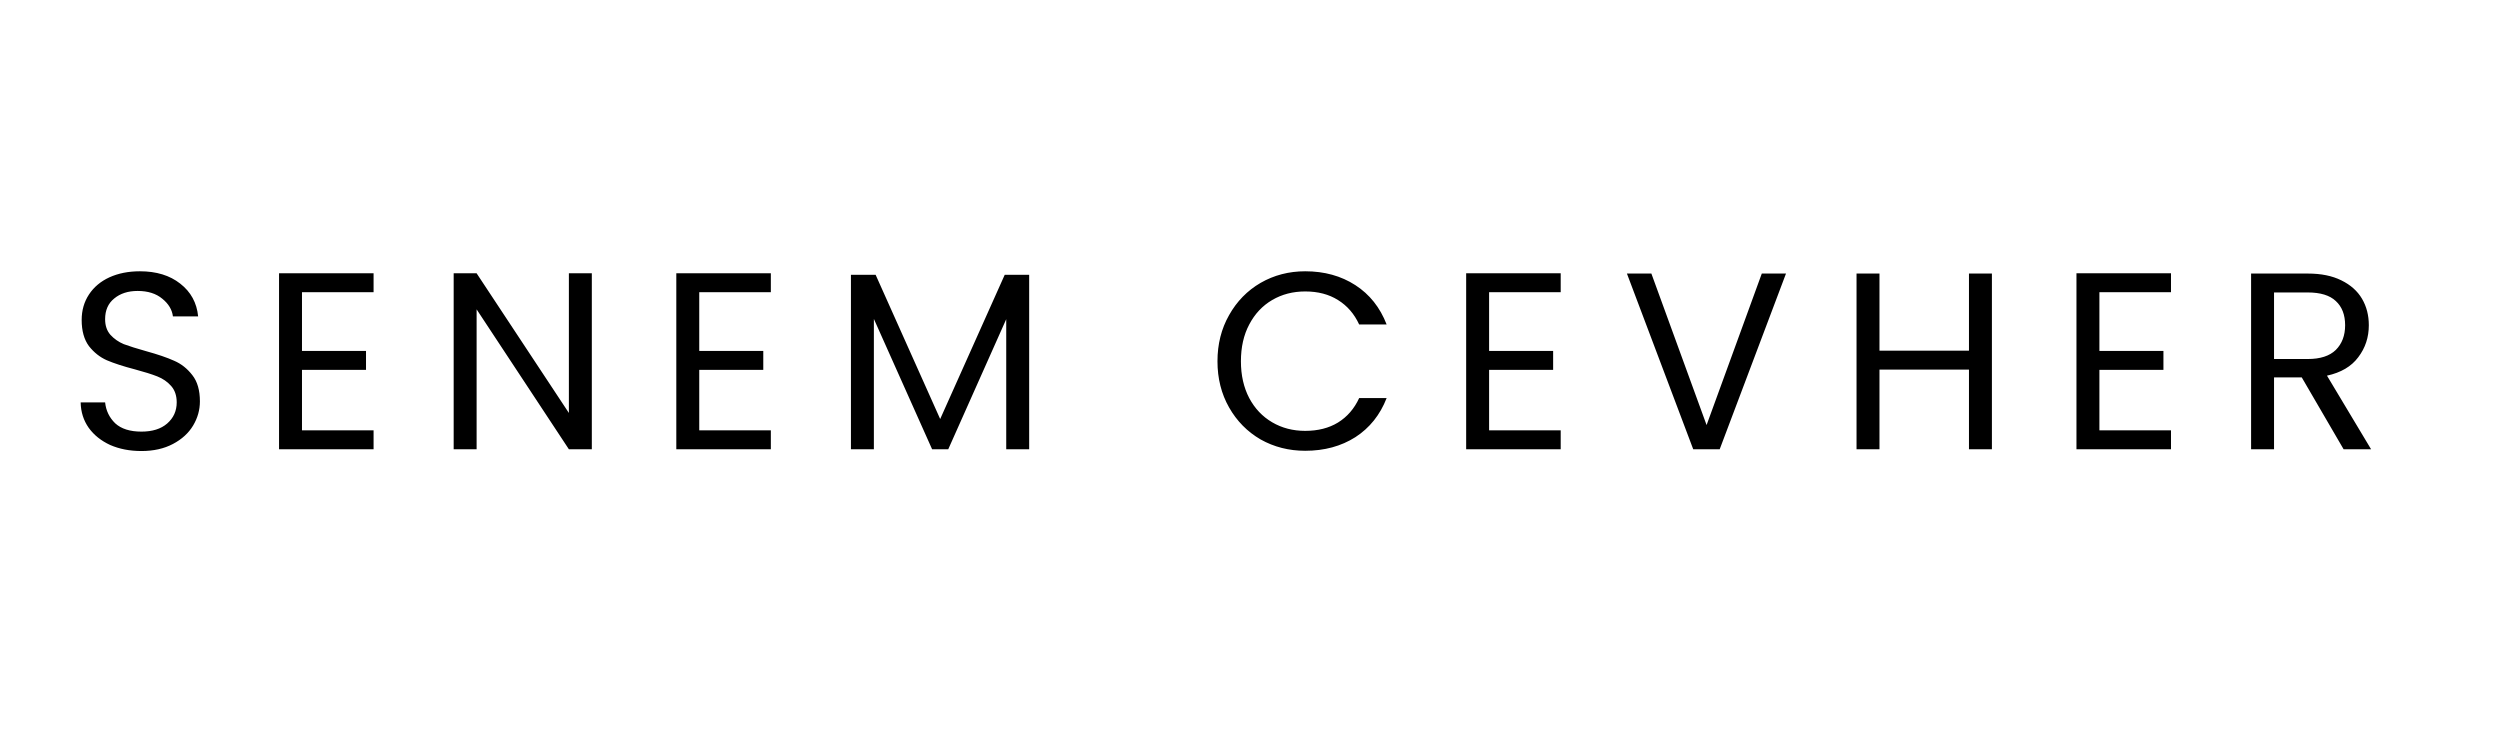 <svg width="476" height="140" viewBox="0 0 476 140" fill="none" xmlns="http://www.w3.org/2000/svg">
<path d="M26.926 85.876C24.718 85.876 22.734 85.493 20.974 84.725C19.246 83.924 17.886 82.837 16.894 81.46C15.902 80.052 15.39 78.436 15.358 76.612H20.014C20.174 78.18 20.814 79.508 21.934 80.597C23.086 81.653 24.75 82.18 26.926 82.18C29.006 82.18 30.638 81.668 31.822 80.644C33.038 79.588 33.646 78.245 33.646 76.612C33.646 75.332 33.294 74.293 32.59 73.493C31.886 72.692 31.006 72.085 29.95 71.668C28.894 71.252 27.47 70.805 25.678 70.325C23.47 69.749 21.694 69.172 20.35 68.597C19.038 68.02 17.902 67.124 16.942 65.909C16.014 64.66 15.55 62.996 15.55 60.916C15.55 59.093 16.014 57.477 16.942 56.069C17.87 54.66 19.166 53.572 20.83 52.804C22.526 52.036 24.462 51.653 26.638 51.653C29.774 51.653 32.334 52.437 34.318 54.005C36.334 55.572 37.47 57.653 37.726 60.245H32.926C32.766 58.965 32.094 57.844 30.91 56.885C29.726 55.892 28.158 55.397 26.206 55.397C24.382 55.397 22.894 55.877 21.742 56.837C20.59 57.764 20.014 59.077 20.014 60.773C20.014 61.989 20.35 62.98 21.022 63.748C21.726 64.516 22.574 65.109 23.566 65.525C24.59 65.909 26.014 66.356 27.838 66.868C30.046 67.477 31.822 68.085 33.166 68.692C34.51 69.269 35.662 70.18 36.622 71.428C37.582 72.644 38.062 74.308 38.062 76.421C38.062 78.052 37.63 79.588 36.766 81.028C35.902 82.469 34.622 83.636 32.926 84.532C31.23 85.428 29.23 85.876 26.926 85.876ZM57.498 55.636V66.82H69.689V70.421H57.498V81.941H71.129V85.54H53.13V52.036H71.129V55.636H57.498ZM112.683 85.54H108.315L90.747 58.901V85.54H86.379V52.036H90.747L108.315 78.629V52.036H112.683V85.54ZM133.137 55.636V66.82H145.329V70.421H133.137V81.941H146.769V85.54H128.769V52.036H146.769V55.636H133.137ZM195.954 52.325V85.54H191.586V60.773L180.546 85.54H177.474L166.386 60.724V85.54H162.018V52.325H166.722L179.01 79.781L191.298 52.325H195.954ZM231.807 68.788C231.807 65.525 232.543 62.596 234.015 60.005C235.487 57.38 237.487 55.333 240.015 53.861C242.575 52.389 245.407 51.653 248.511 51.653C252.159 51.653 255.343 52.532 258.063 54.292C260.783 56.053 262.767 58.548 264.015 61.781H258.783C257.855 59.764 256.511 58.212 254.751 57.124C253.023 56.036 250.943 55.492 248.511 55.492C246.175 55.492 244.079 56.036 242.223 57.124C240.367 58.212 238.911 59.764 237.855 61.781C236.799 63.764 236.271 66.1 236.271 68.788C236.271 71.445 236.799 73.781 237.855 75.796C238.911 77.781 240.367 79.317 242.223 80.404C244.079 81.493 246.175 82.037 248.511 82.037C250.943 82.037 253.023 81.508 254.751 80.453C256.511 79.365 257.855 77.812 258.783 75.796H264.015C262.767 78.996 260.783 81.477 258.063 83.237C255.343 84.965 252.159 85.829 248.511 85.829C245.407 85.829 242.575 85.109 240.015 83.668C237.487 82.197 235.487 80.165 234.015 77.573C232.543 74.981 231.807 72.052 231.807 68.788ZM283.525 55.636V66.82H295.717V70.421H283.525V81.941H297.157V85.54H279.157V52.036H297.157V55.636H283.525ZM340.054 52.084L327.43 85.54H322.39L309.766 52.084H314.422L324.934 80.933L335.446 52.084H340.054ZM379.26 52.084V85.54H374.892V70.373H357.852V85.54H353.484V52.084H357.852V66.772H374.892V52.084H379.26ZM399.726 55.636V66.82H411.918V70.421H399.726V81.941H413.358V85.54H395.358V52.036H413.358V55.636H399.726ZM446.224 85.54L438.256 71.861H432.976V85.54H428.608V52.084H439.408C441.936 52.084 444.064 52.517 445.792 53.38C447.552 54.245 448.864 55.413 449.728 56.885C450.592 58.356 451.024 60.036 451.024 61.925C451.024 64.228 450.352 66.26 449.008 68.02C447.696 69.781 445.712 70.948 443.056 71.525L451.456 85.54H446.224ZM432.976 68.356H439.408C441.776 68.356 443.552 67.781 444.736 66.629C445.92 65.445 446.512 63.877 446.512 61.925C446.512 59.941 445.92 58.404 444.736 57.316C443.584 56.228 441.808 55.684 439.408 55.684H432.976V68.356Z" fill="black"/>
</svg>

